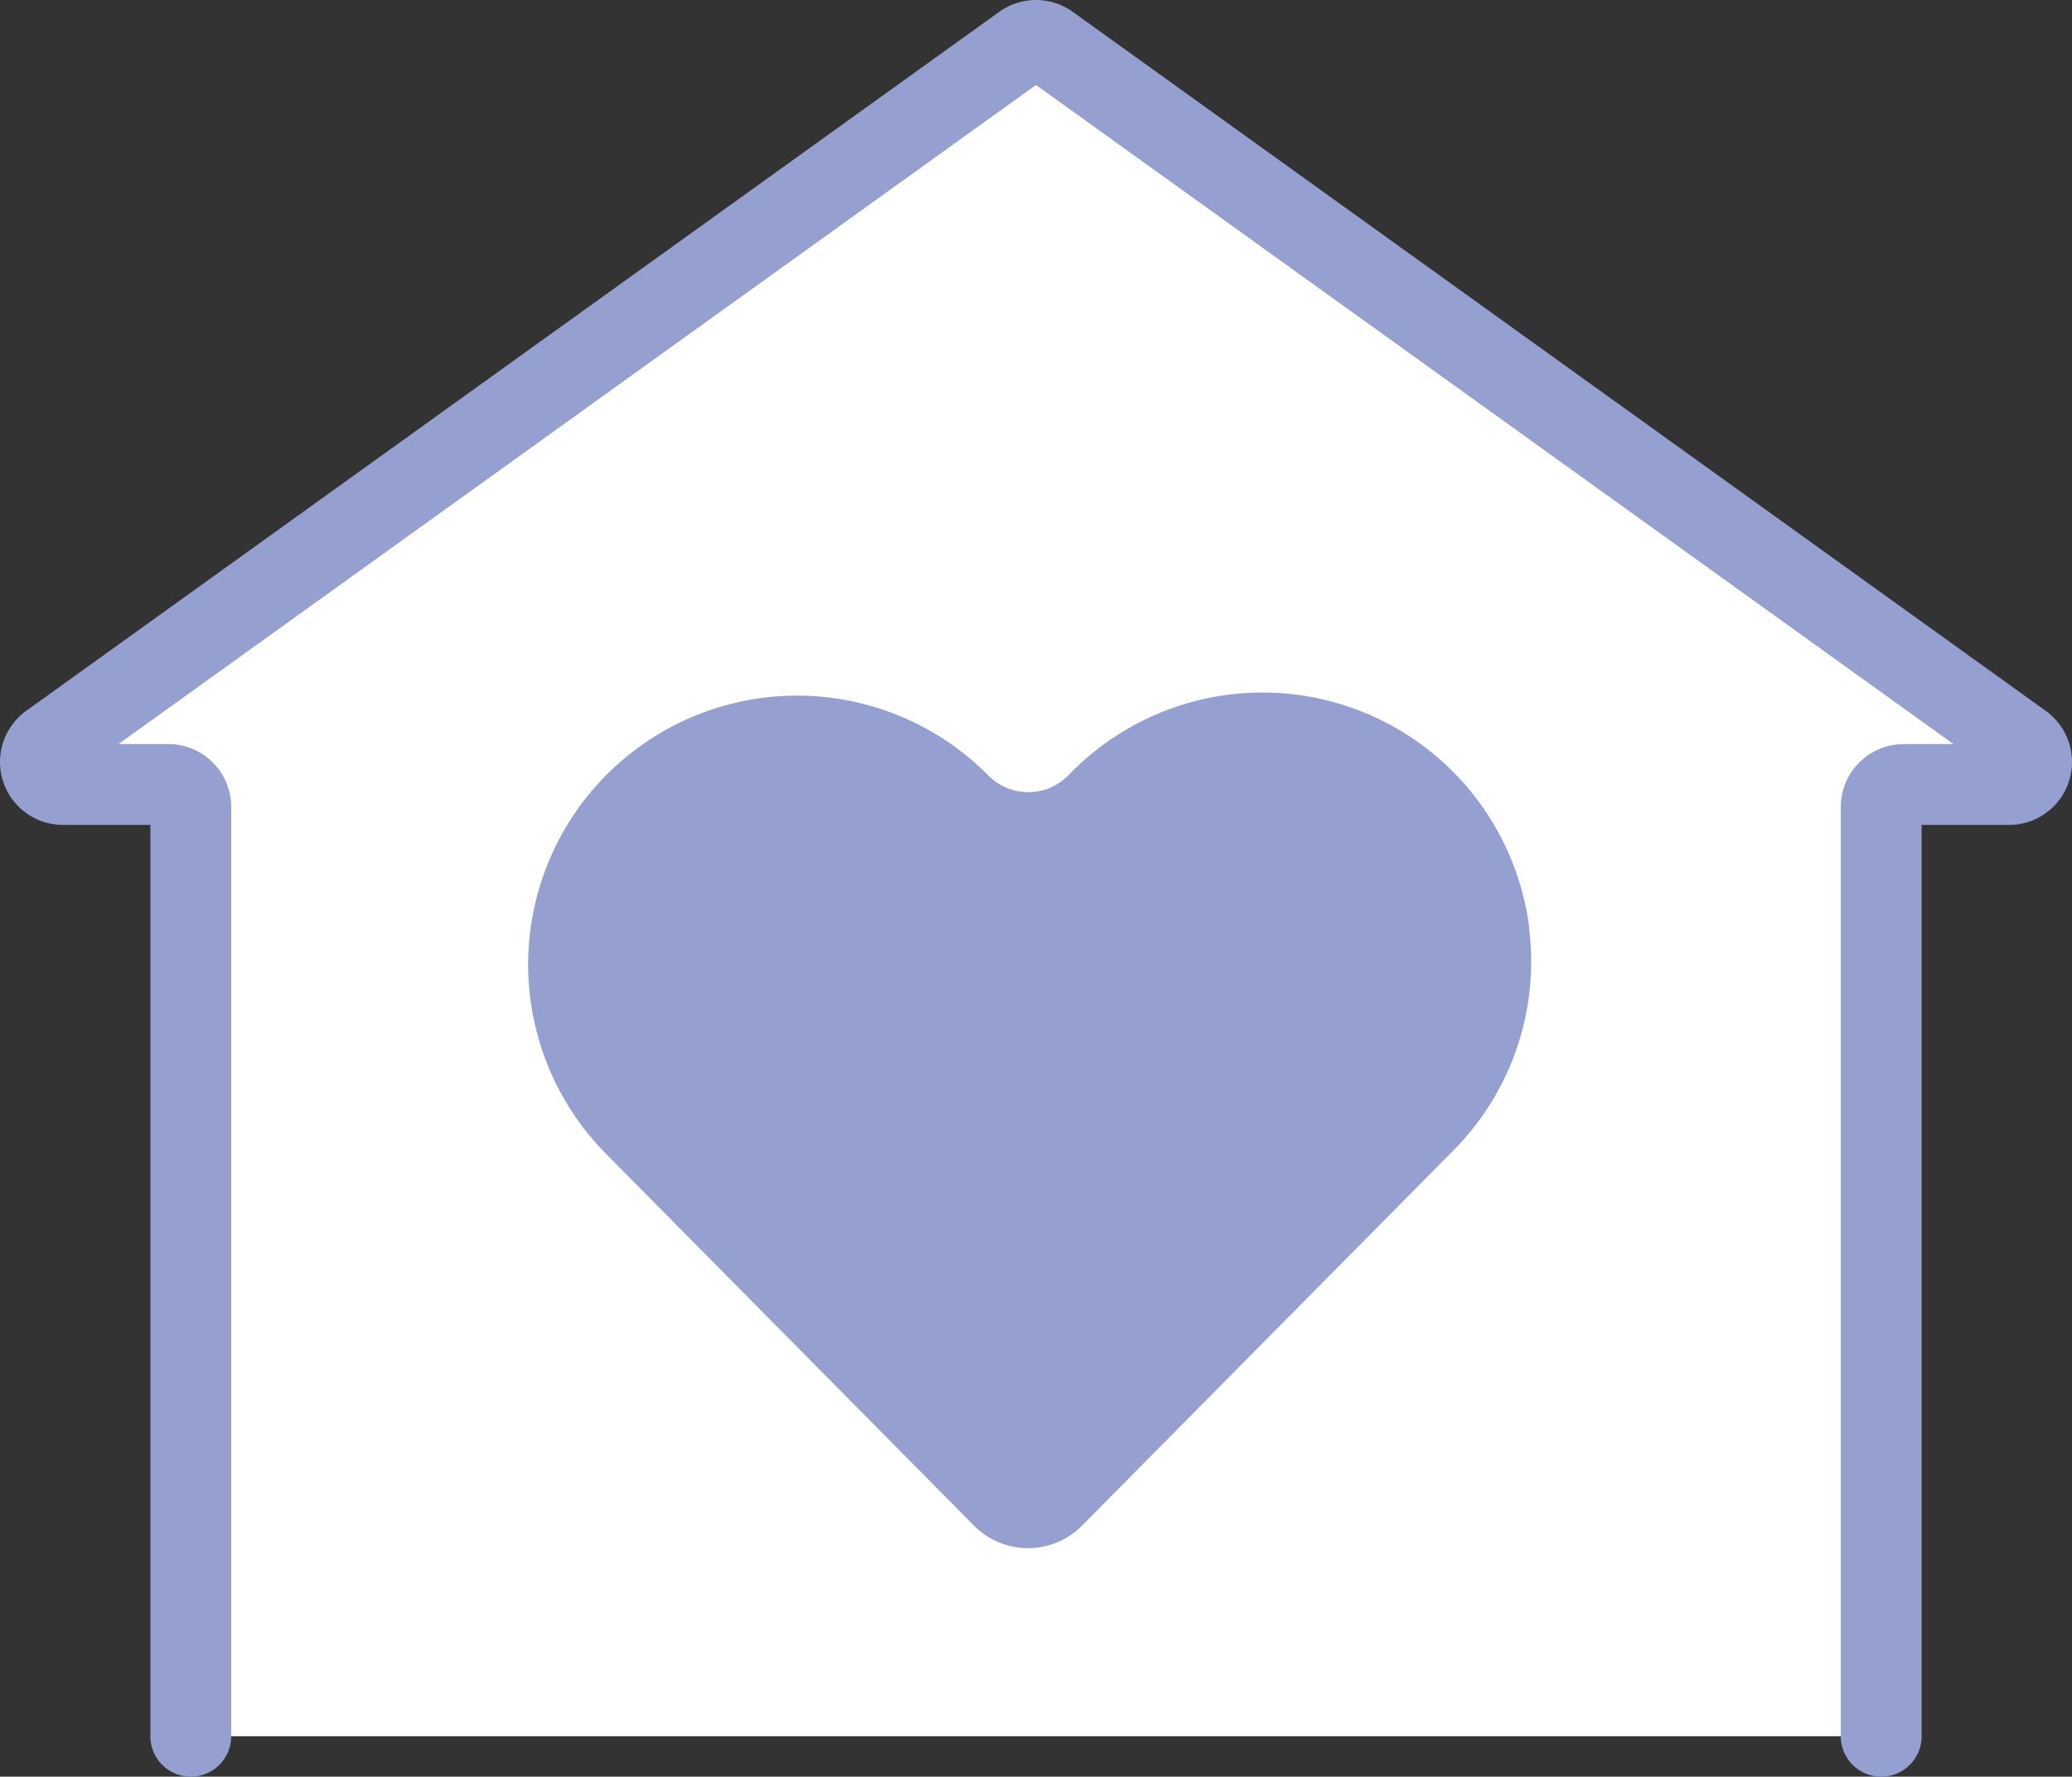 <svg xmlns="http://www.w3.org/2000/svg" xmlns:xlink="http://www.w3.org/1999/xlink" width="51.269" height="43.96" viewBox="0 0 51.269 43.96"><rect x="0" y="0" width="51.269" height="43.96" fill="#333333" stroke="none"/><defs><clipPath id="a"><rect width="51.269" height="43.96" transform="translate(0 0)" fill="none"/></clipPath></defs><g transform="translate(0 0)"><g clip-path="url(#a)"><path d="M46.548,42.96V19.968a.557.557,0,0,1,.557-.557h2.606a.557.557,0,0,0,.325-1.01L25.96,1.105a.557.557,0,0,0-.651,0L1.233,18.4a.557.557,0,0,0,.325,1.01H4.163a.557.557,0,0,1,.558.557V42.96" fill="#fff"/><path d="M37.84,22.962a6.654,6.654,0,0,0-11.4-3.783,1.389,1.389,0,0,1-1.993,0A6.654,6.654,0,1,0,15,28.554l9.1,9.194a1.881,1.881,0,0,0,2.674,0l9.1-9.194a6.642,6.642,0,0,0,1.961-5.592" fill="#95a0d0"/><path d="M46.548,42.96V19.968a.557.557,0,0,1,.557-.557h2.606a.557.557,0,0,0,.325-1.01L25.96,1.105a.557.557,0,0,0-.651,0L1.233,18.4a.557.557,0,0,0,.325,1.01H4.163a.557.557,0,0,1,.558.557V42.96" fill="none" stroke="#95a0d0" stroke-linecap="round" stroke-miterlimit="10" stroke-width="2"/></g></g></svg>